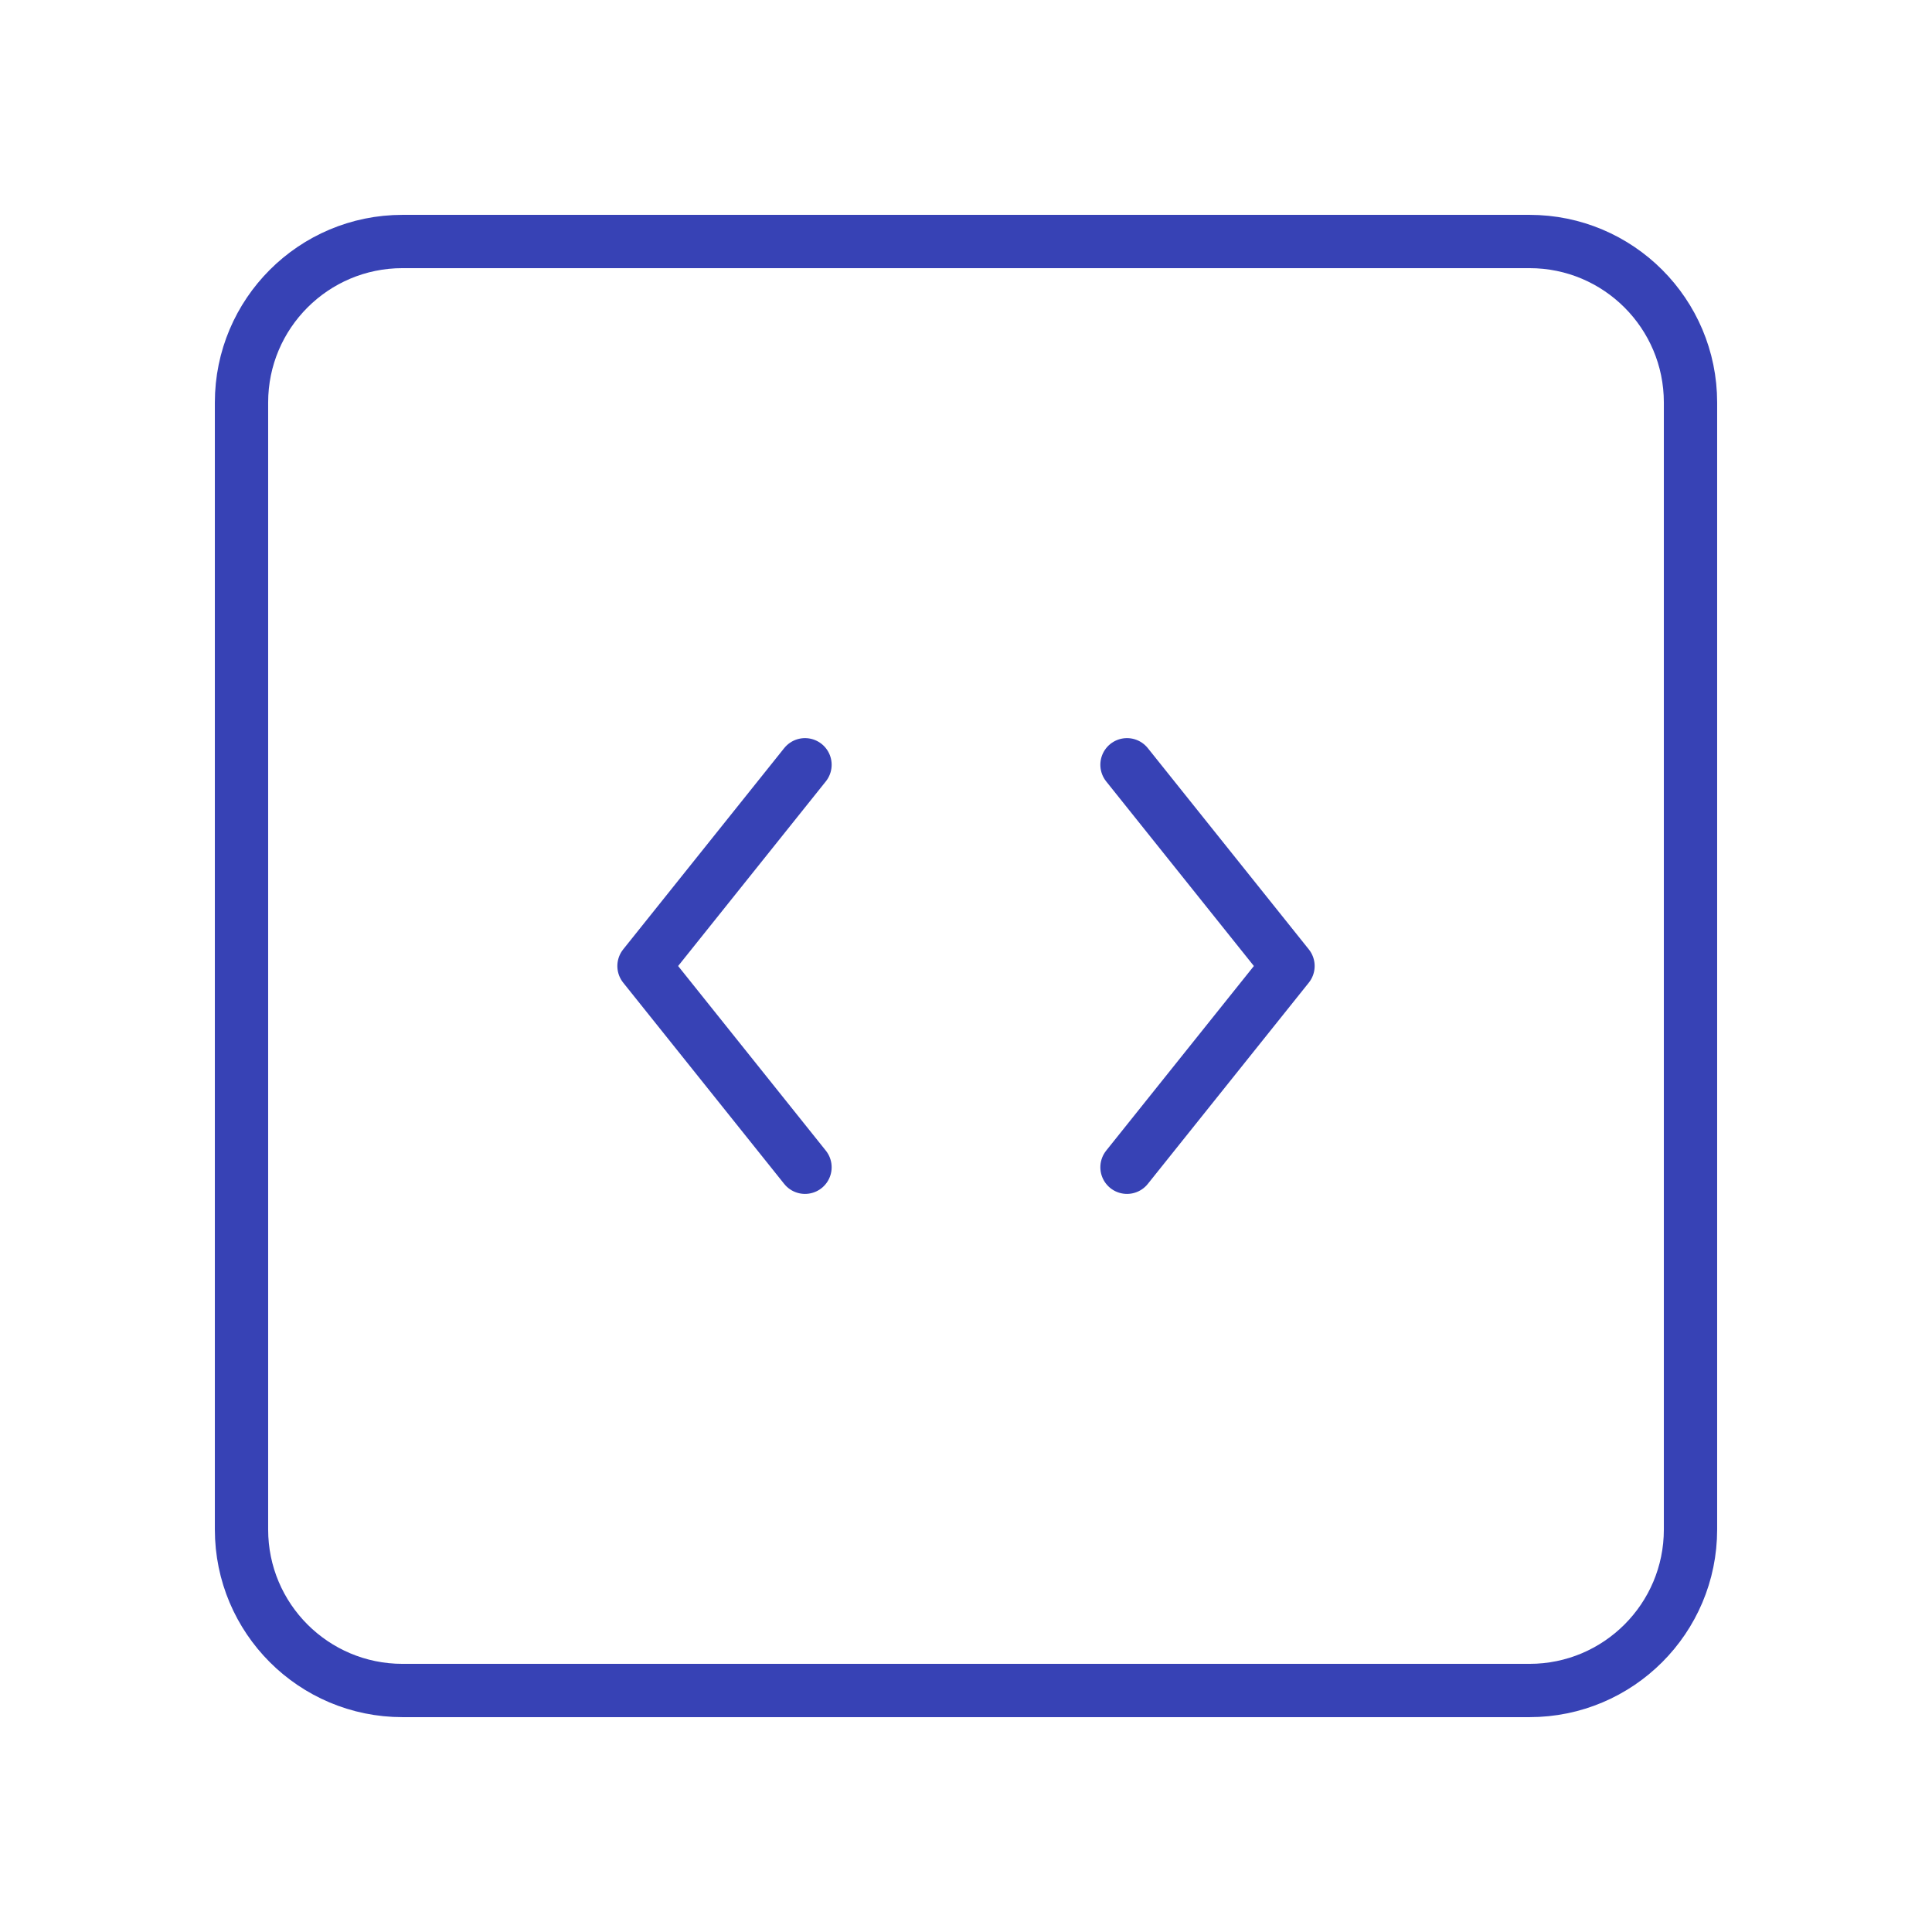<svg width="145" height="145" viewBox="0 0 145 145" fill="none" xmlns="http://www.w3.org/2000/svg">
<g clip-path="url(#clip0_2102_243)">
<g clip-path="url(#clip1_2102_243)">
<g clip-path="url(#clip2_2102_243)">
<g clip-path="url(#clip3_2102_243)">
<g clip-path="url(#clip4_2102_243)">
<g clip-path="url(#clip5_2102_243)">
<path d="M60.417 57.397L48.333 72.501L60.417 87.605" stroke="#3742B5" stroke-width="4" stroke-linecap="round" stroke-linejoin="round"/>
<path d="M84.583 57.397L96.667 72.501L84.583 87.605" stroke="#3742B5" stroke-width="4" stroke-linecap="round" stroke-linejoin="round"/>
<path d="M114.792 18.125H30.208C23.535 18.125 18.125 23.535 18.125 30.208V114.792C18.125 121.465 23.535 126.875 30.208 126.875H114.792C121.465 126.875 126.875 121.465 126.875 114.792V30.208C126.875 23.535 121.465 18.125 114.792 18.125Z" stroke="#3742B5" stroke-width="4" stroke-linecap="round" stroke-linejoin="round"/>
</g>
</g>
</g>
</g>
</g>
</g>
<defs>
<clipPath id="clip0_2102_243">
<rect width="145" height="145" fill="white"/>
</clipPath>
<clipPath id="clip1_2102_243">
<rect width="145" height="145" fill="white"/>
</clipPath>
<clipPath id="clip2_2102_243">
<rect width="145" height="145" fill="white"/>
</clipPath>
<clipPath id="clip3_2102_243">
<rect width="145" height="145" fill="white"/>
</clipPath>
<clipPath id="clip4_2102_243">
<rect width="145" height="145" fill="white"/>
</clipPath>
<clipPath id="clip5_2102_243">
<rect width="145" height="145" fill="white"/>
</clipPath>
</defs>
</svg>
